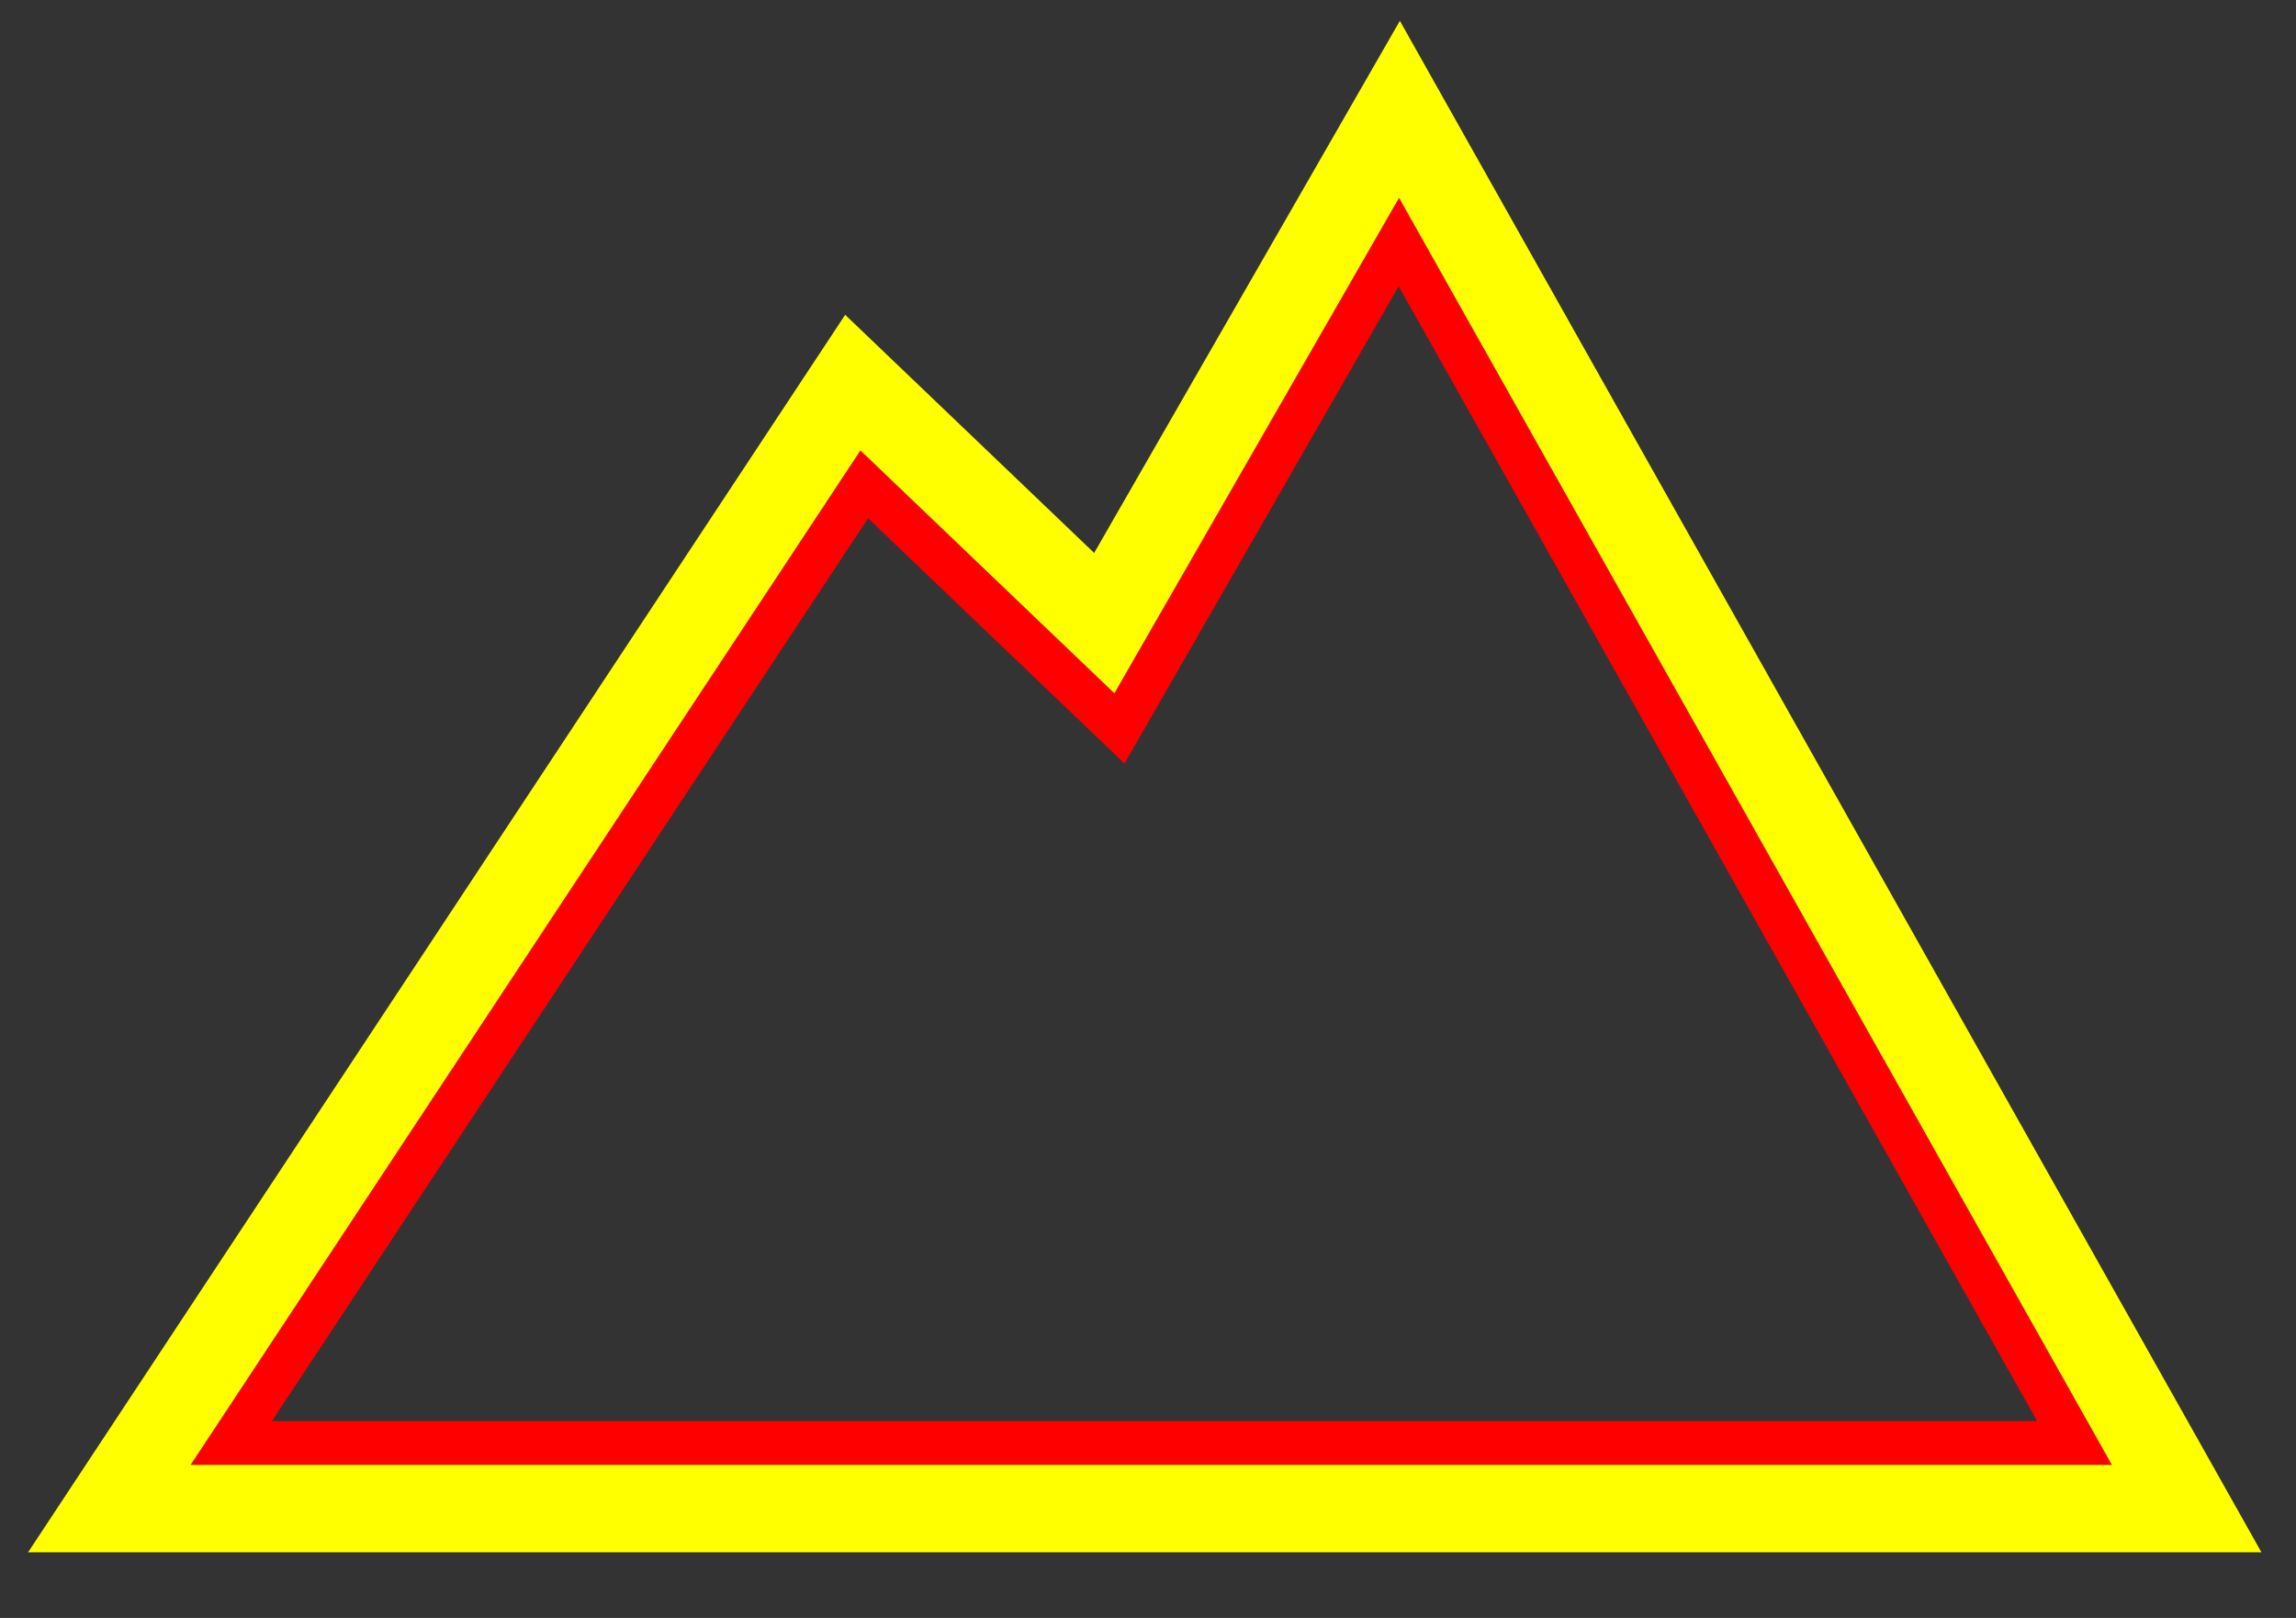<svg xmlns="http://www.w3.org/2000/svg" width="210" height="148">
<rect width="100%" height="100%" fill="#333333" stroke="none"/>
<path fill="none" stroke="#f00" stroke-width="4" d="m106.203 59.988-3.814 6.645-23.34-22.328L21.15 132h168.596L127.947 22.14l-21.744 37.848Z"/>
<path fill="none" stroke="#ff0" stroke-width="8" d="M10 138 78 35l23 22 27-47 72 128Z"/>
</svg>
